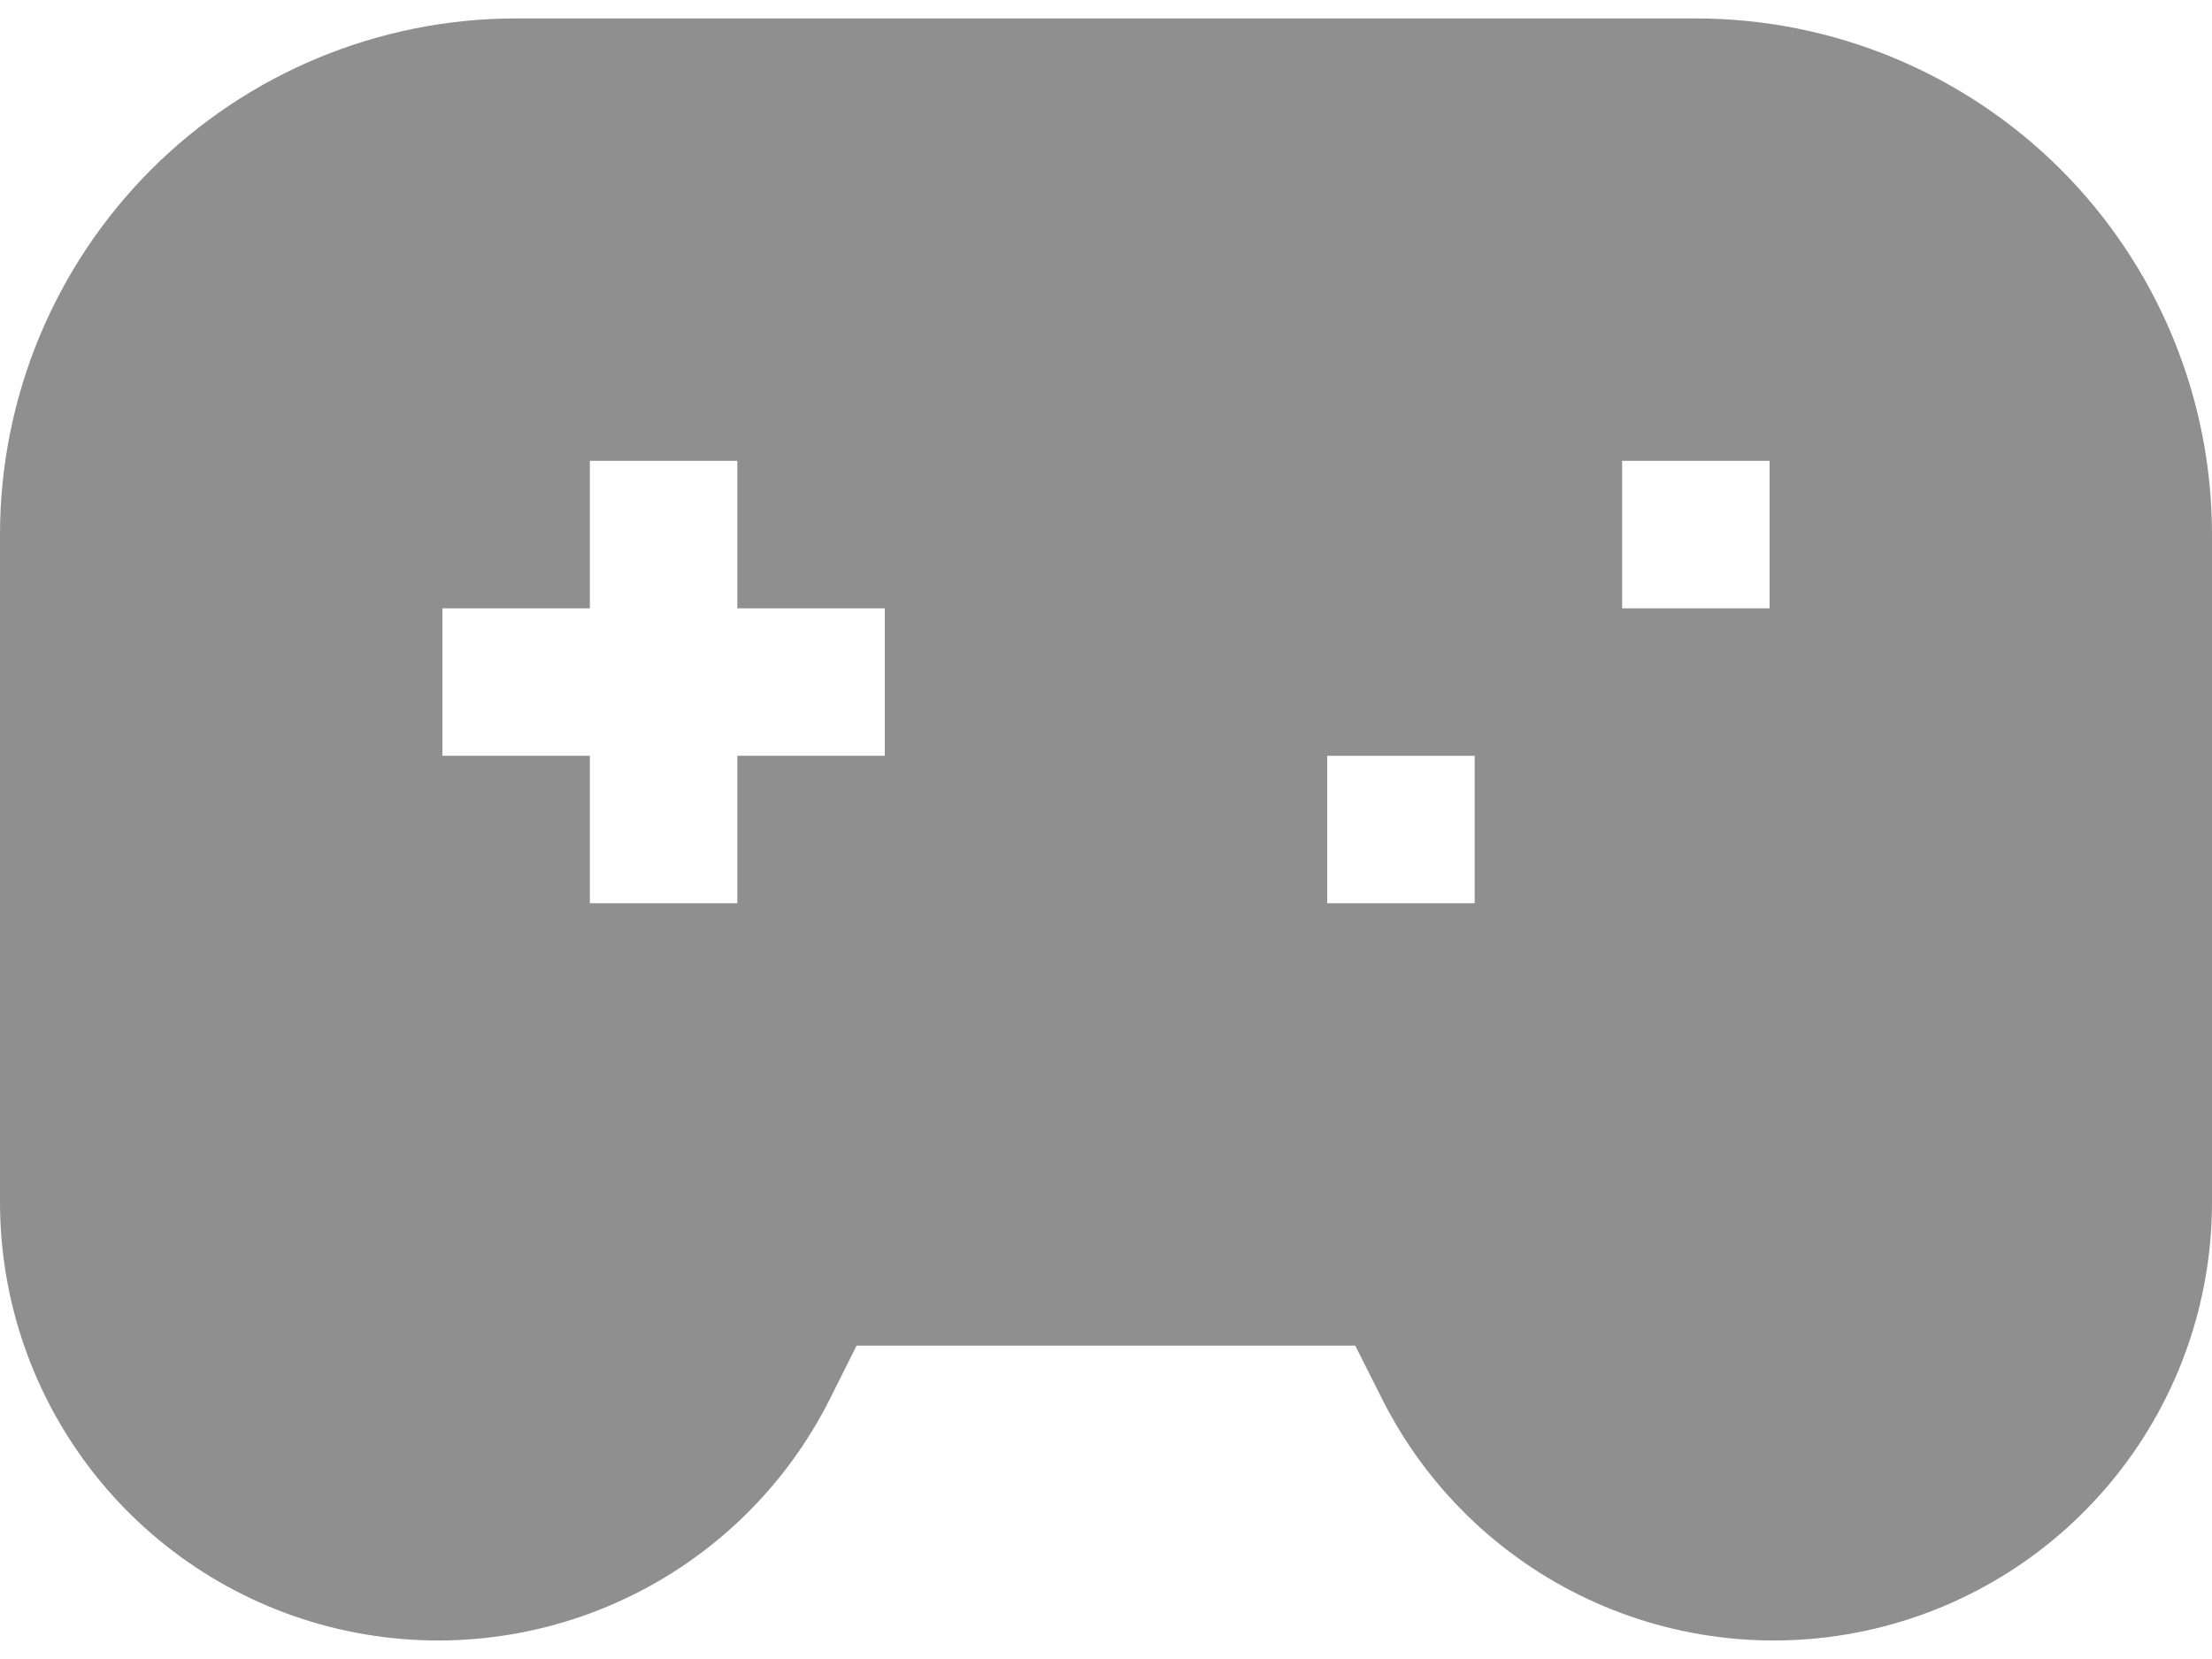 <svg width="24" height="18" viewBox="0 0 24 18" fill="none" xmlns="http://www.w3.org/2000/svg">
<path fill-rule="evenodd" clip-rule="evenodd" d="M4.44335e-08 5.8C4.44335e-08 4.315 0.59 2.891 1.64 1.84C2.69 0.79 4.115 0.2 5.6 0.2H18.4C19.885 0.2 21.31 0.79 22.36 1.84C23.41 2.891 24 4.315 24 5.8V13.045C24 14.116 23.638 15.156 22.973 15.995C22.308 16.835 21.38 17.426 20.337 17.672C19.295 17.918 18.2 17.805 17.23 17.351C16.26 16.897 15.471 16.129 14.992 15.171L14.704 14.6H9.294L9.008 15.171C8.529 16.129 7.74 16.898 6.77 17.351C5.8 17.805 4.704 17.918 3.662 17.672C2.619 17.426 1.691 16.835 1.026 15.995C0.361 15.154 -0 14.115 4.44335e-08 13.043V5.8ZM6.4 9.8V8.2H4.8V6.6H6.4V5H8V6.6H9.6V8.2H8V9.8H6.4ZM16 9.8H14.4V8.2H16V9.8ZM17.6 6.6H19.2V5H17.6V6.6Z" fill="#8F8F8F"/>
</svg>
